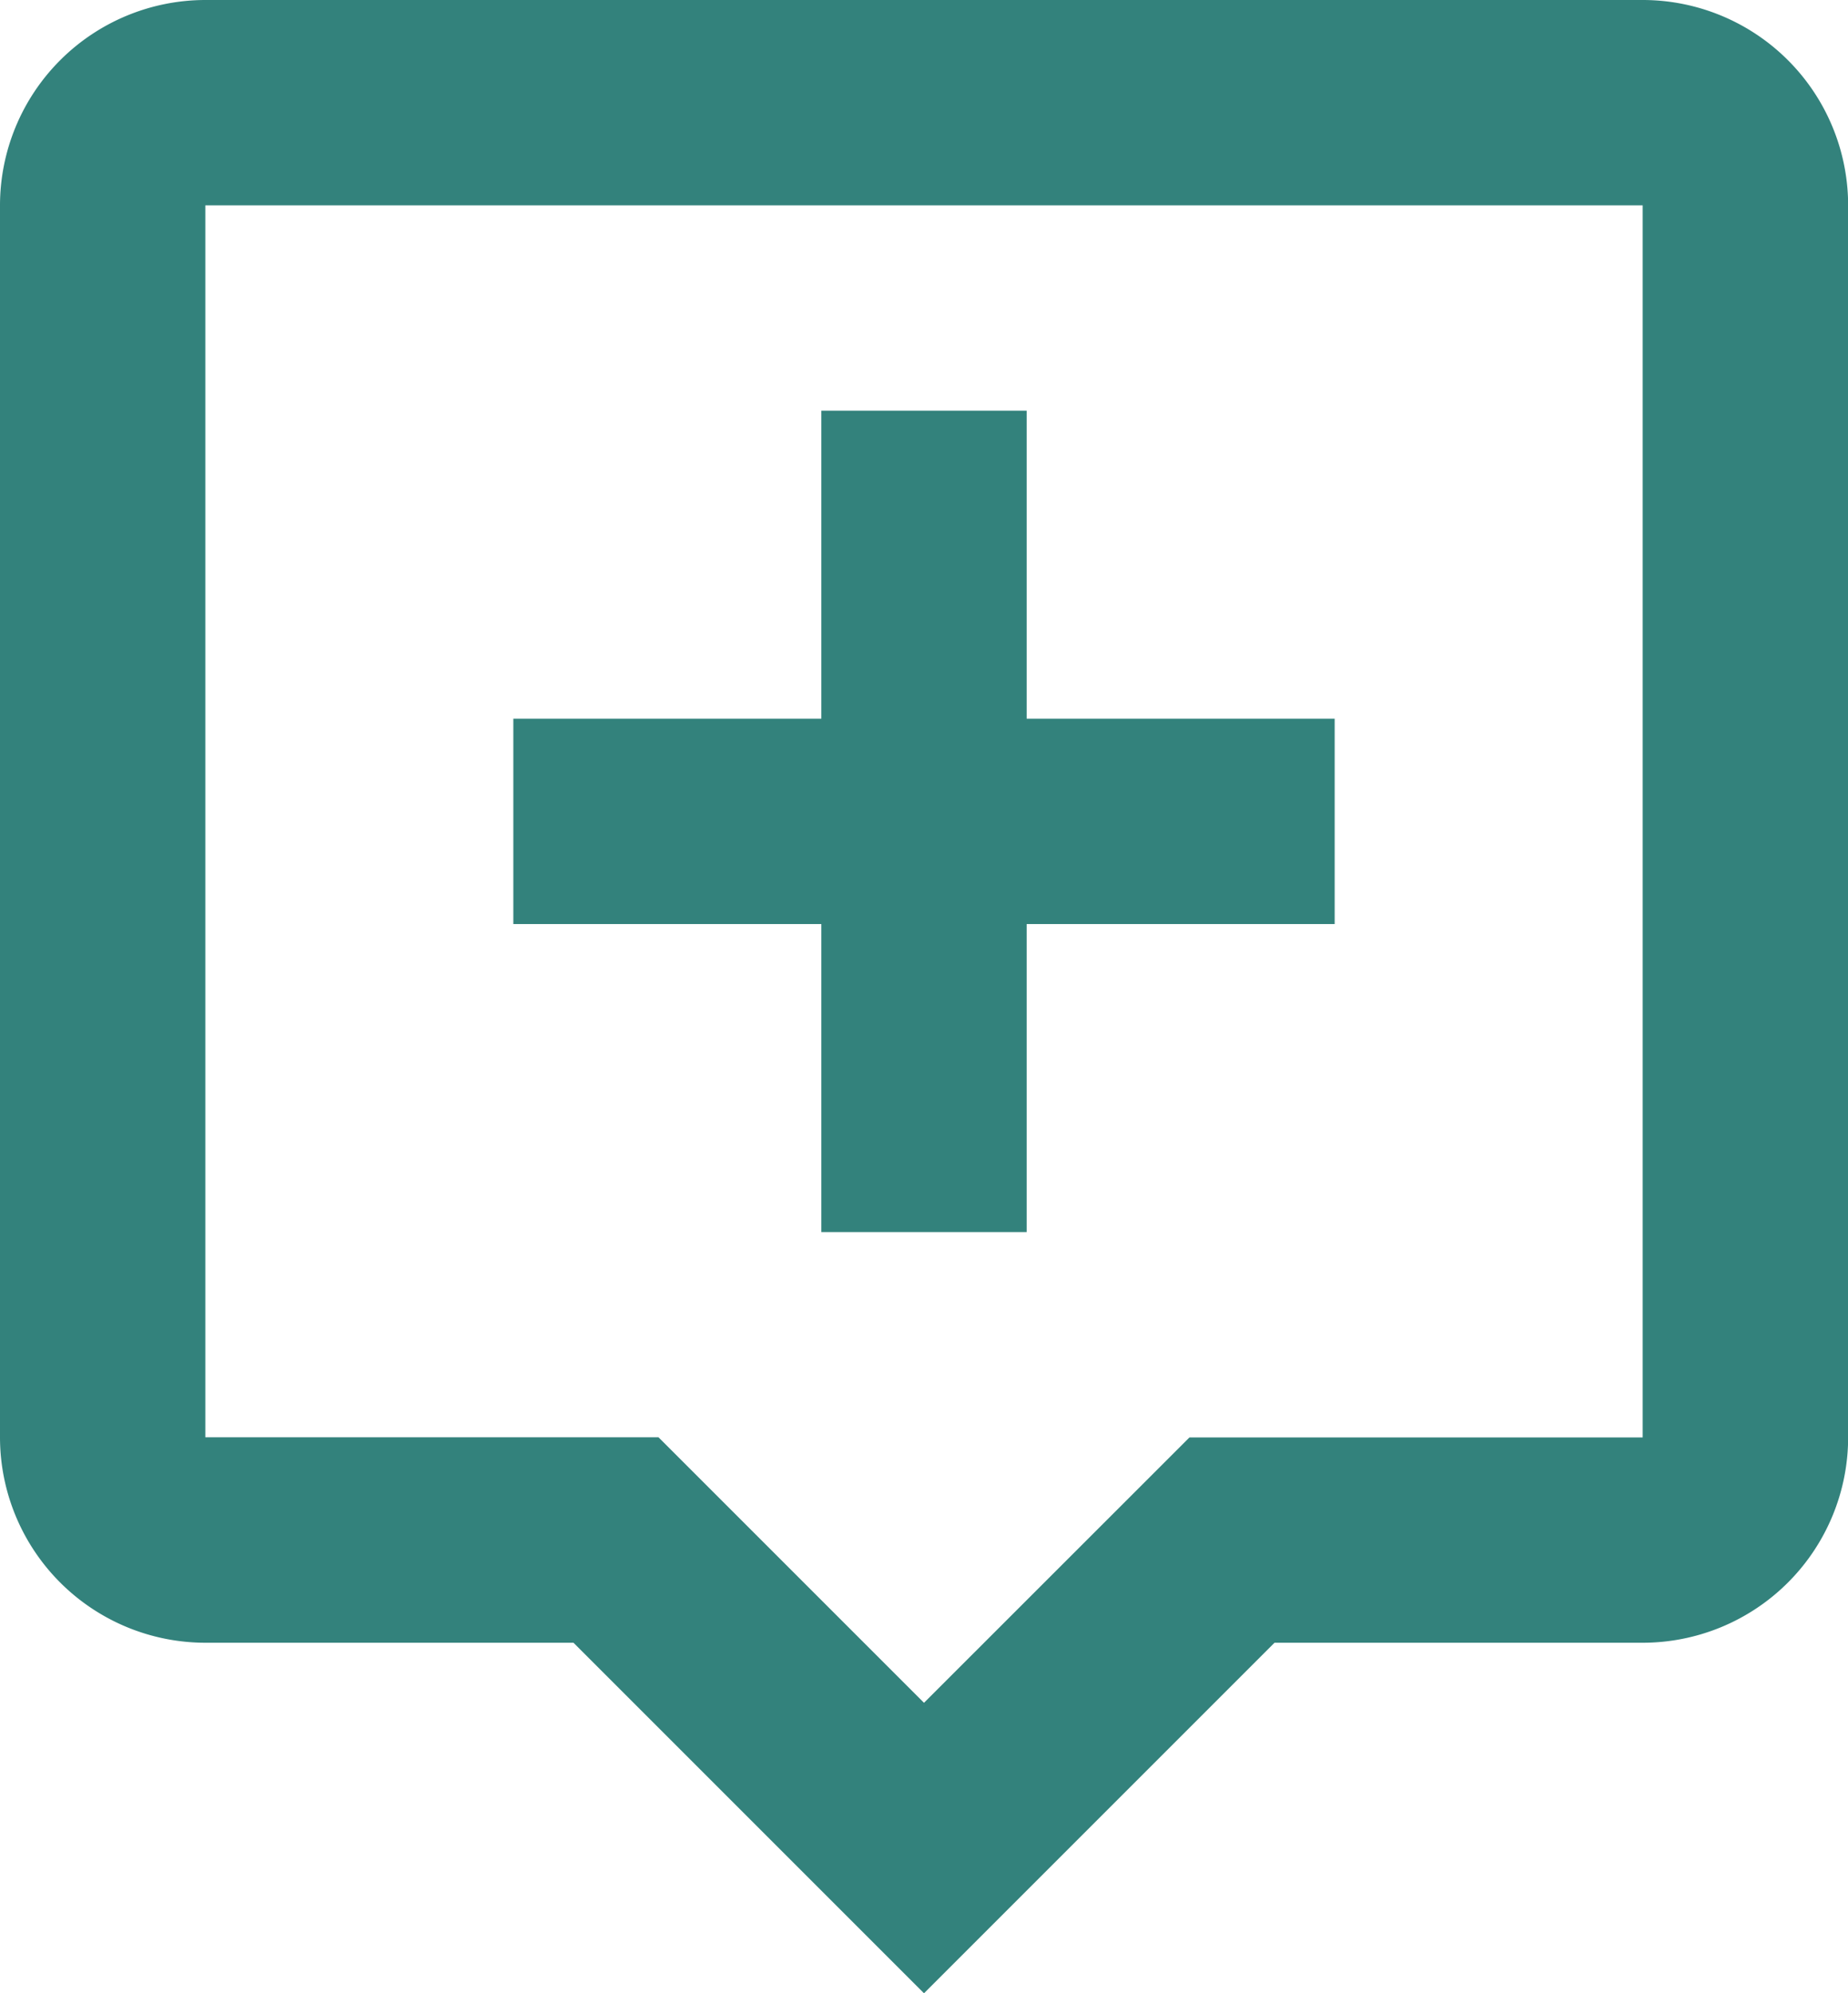 <?xml version="1.0" encoding="UTF-8"?> <svg xmlns="http://www.w3.org/2000/svg" width="52.096" height="56.188" viewBox="0 0 52.096 56.188"><g transform="translate(-3 -2)"><path d="M3,42.519a5.794,5.794,0,0,0,5.788,5.788H19.167l9.881,9.881,9.881-9.881H49.308A5.794,5.794,0,0,0,55.1,42.519V7.788A5.794,5.794,0,0,0,49.308,2H8.788A5.794,5.794,0,0,0,3,7.788ZM8.788,7.788H49.308V42.519H36.532L29.048,50l-7.484-7.484H8.788Z" fill="#33827c"></path><path d="M16.683,29.154h5.788V20.471h8.683V14.683H22.471V6H16.683v8.683H8v5.788h8.683Z" transform="translate(9.471 7.577)" fill="#33827c"></path></g></svg> 